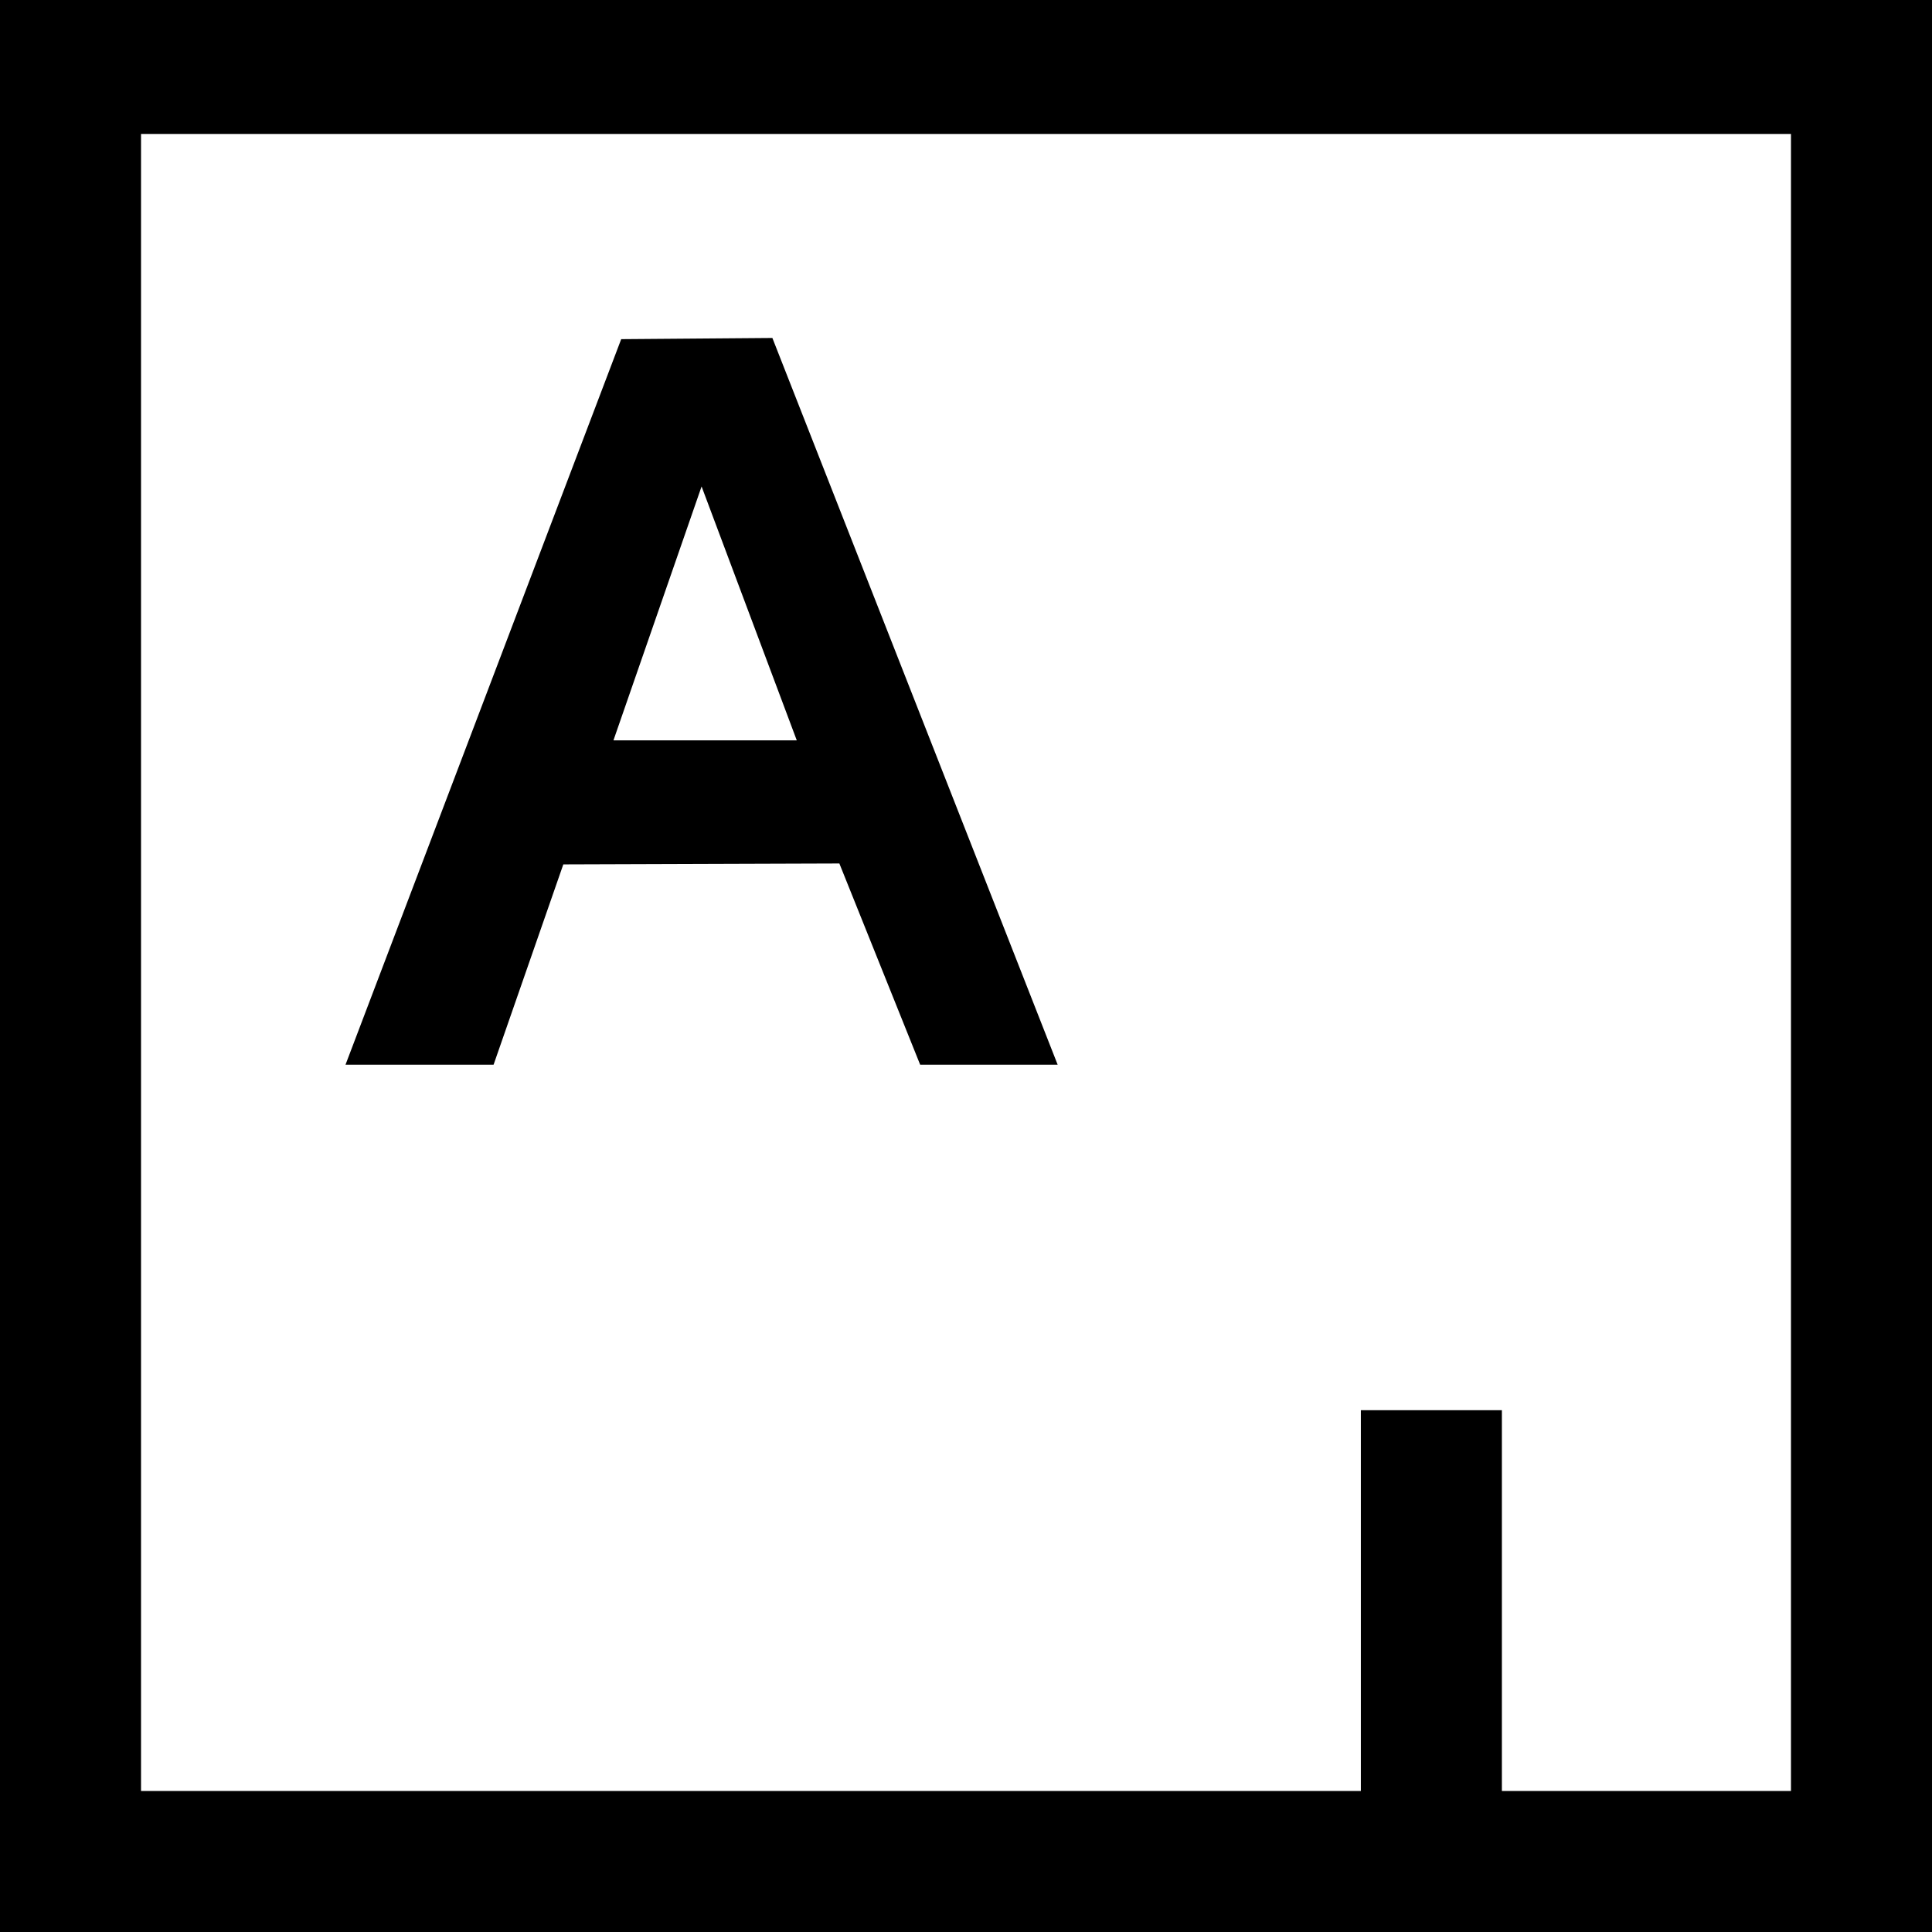 <svg xmlns="http://www.w3.org/2000/svg" id="Layer_1" viewBox="0 0 274 274"><path d="M274,0v274H0V0h274ZM254,19H20v235h173v-54h20v54h41V19Z"></path><path d="M49,151l39.1-102.9,21.44-.17,40.46,103.07h-19.5l-11.46-28.54-39.15.13-9.89,28.41h-21ZM113,105l-13.5-36.01-12.5,36.01h26Z"></path></svg>